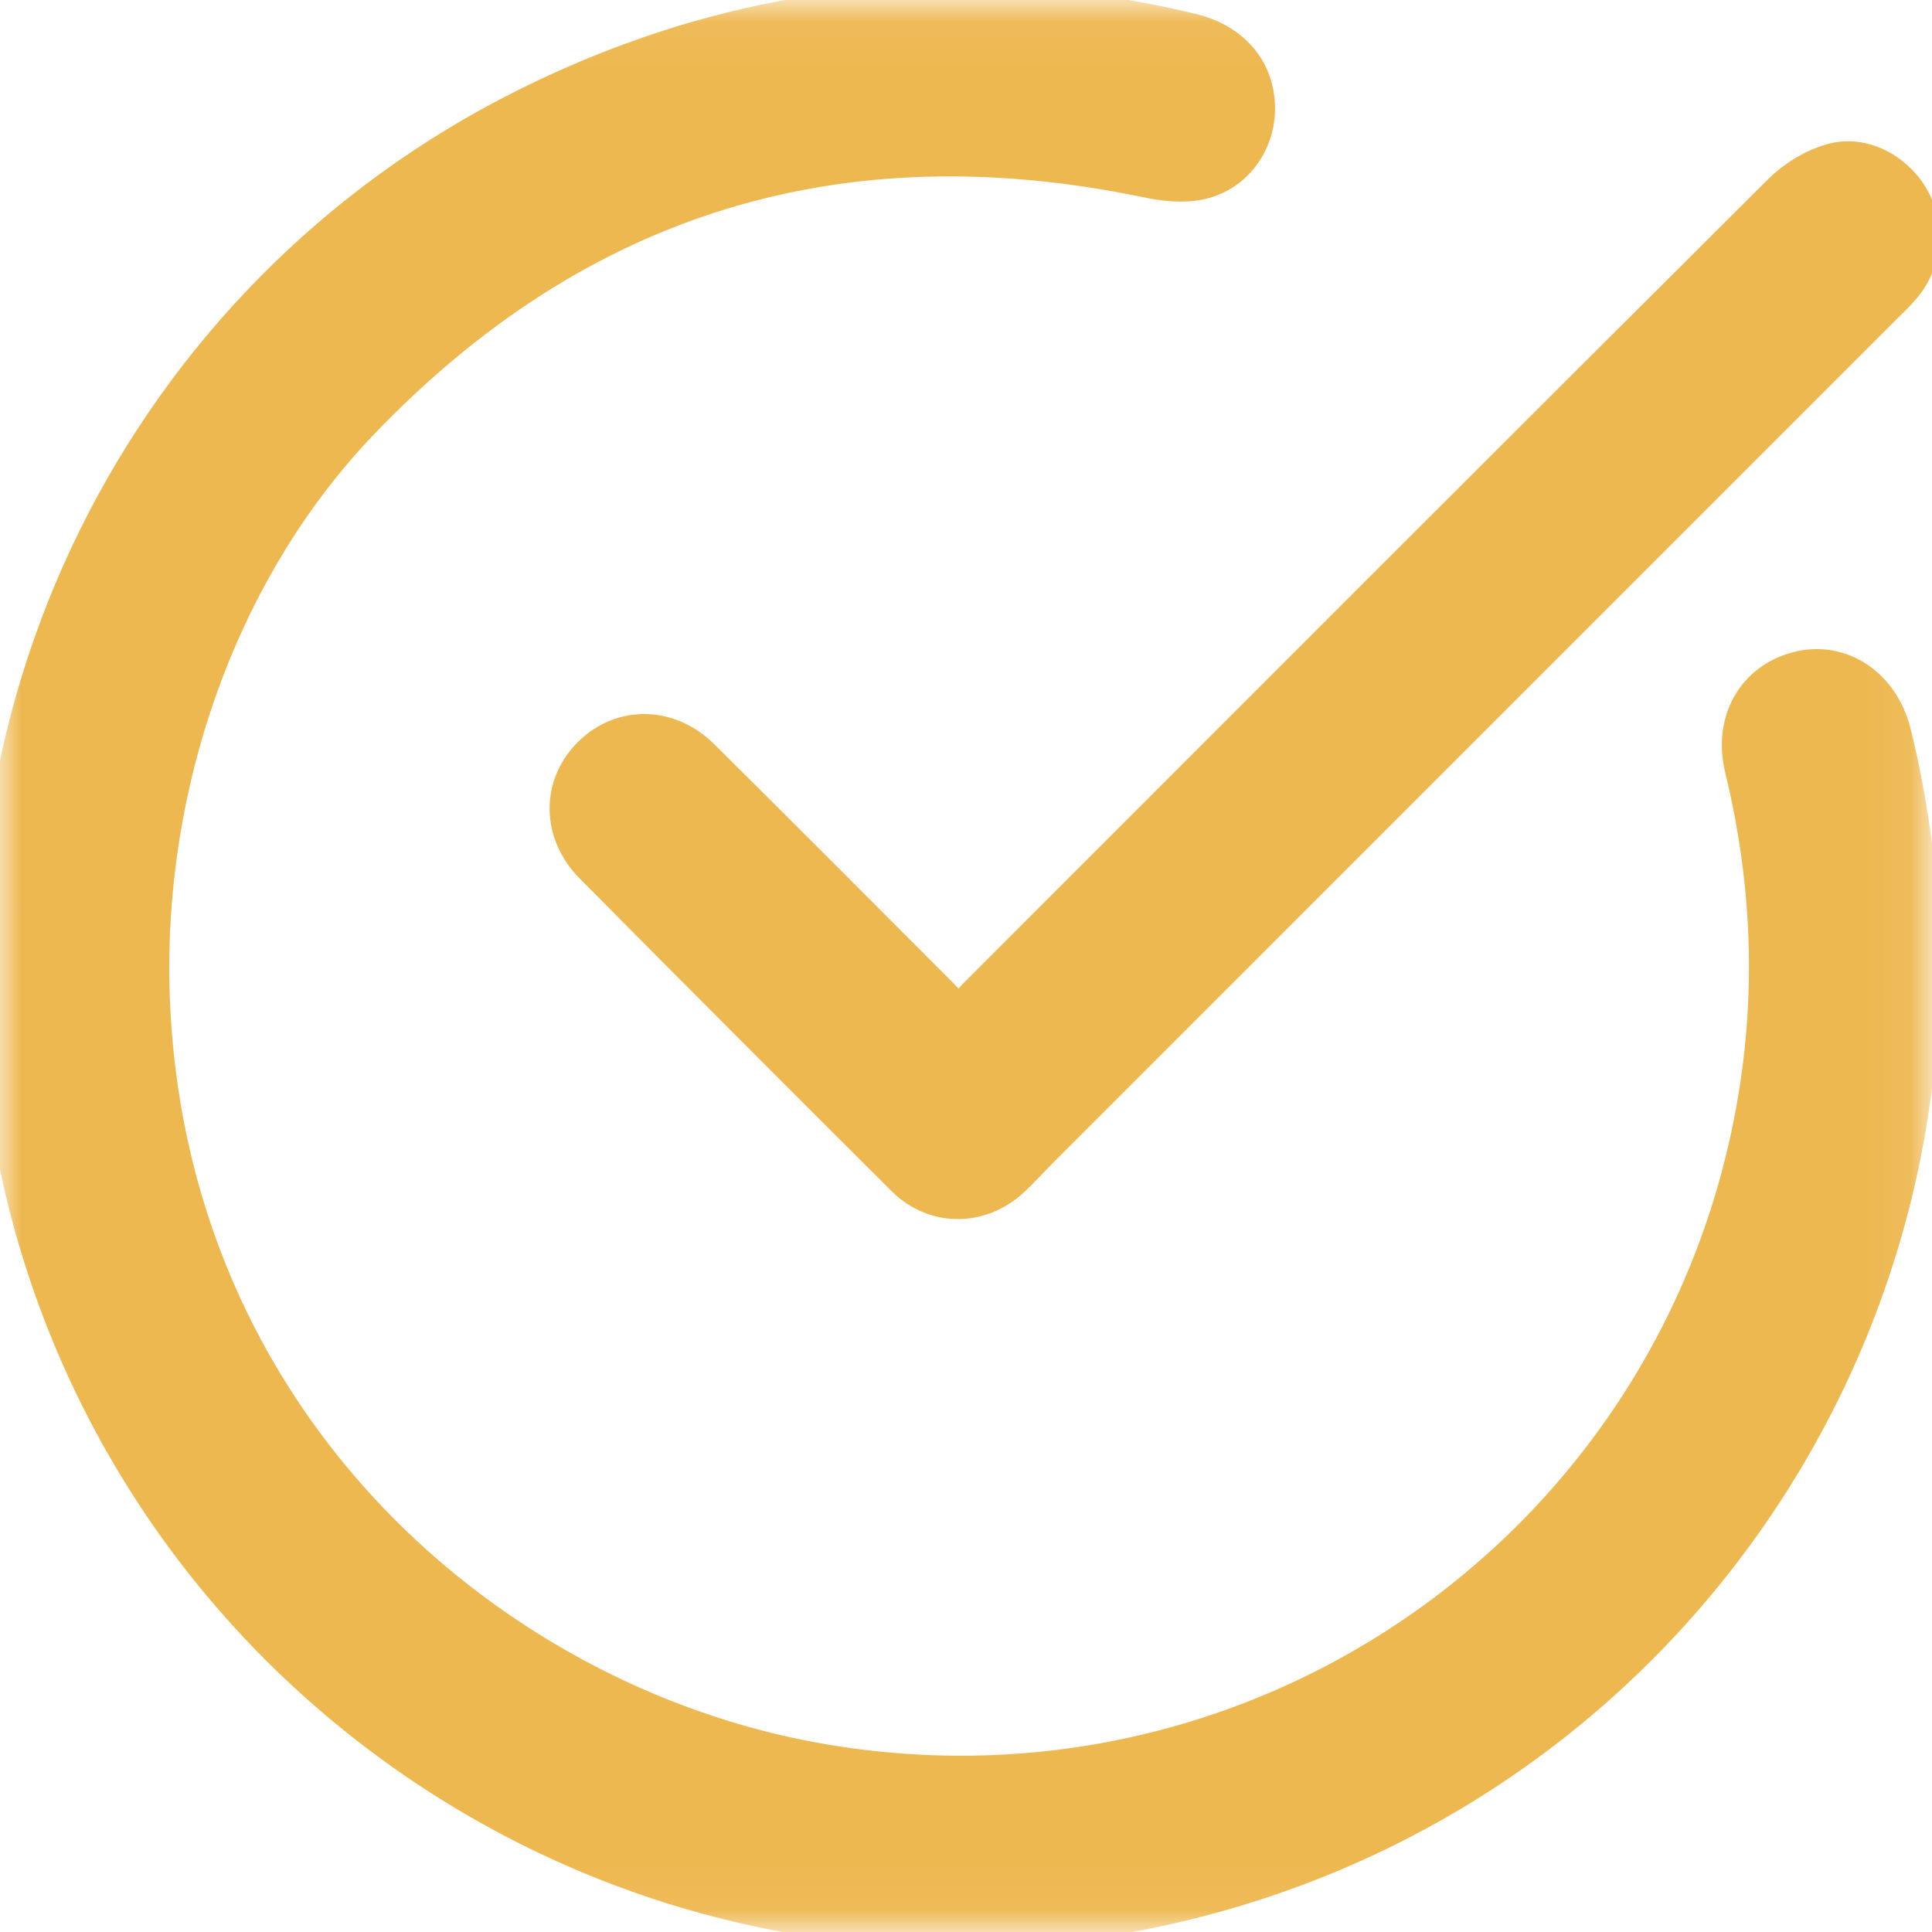 <svg xmlns="http://www.w3.org/2000/svg" width="45" height="45" fill="none"><rect id="backgroundrect" width="100%" height="100%" x="0" y="0" fill="none" stroke="none"/>

<g class="currentLayer" style=""><title>Layer 1</title><g opacity="1" id="svg_1" class="selected" fill-opacity="1" fill="#eeb851" stroke-opacity="1" stroke="#eeb851">
<mask id="mask0_0_9100" style="mask-type:alpha" maskUnits="userSpaceOnUse" x="0" y="0" width="45" height="45">
<path fill-rule="evenodd" clip-rule="evenodd" d="M0 0.143H44.678V44.87H0V0.143Z" fill="#eeb851" id="svg_2" stroke="#eeb851" stroke-opacity="1" opacity="1"/>
</mask>
<g mask="url(#mask0_0_9100)" id="svg_3" fill="#eeb851" stroke="#eeb851" stroke-opacity="1" opacity="1">
<path fill-rule="evenodd" clip-rule="evenodd" d="M3.442 22.561C3.483 32.897 11.165 39.709 19.035 41.099C29.479 42.944 39.31 35.94 40.997 25.501C41.41 22.941 41.282 20.399 40.67 17.879C40.413 16.821 40.935 15.913 41.911 15.669C42.858 15.434 43.757 16.043 44.017 17.096C46.99 29.13 39.664 41.252 27.624 44.22C15.179 47.288 2.683 39.182 0.371 26.54C-1.421 16.747 3.403 6.984 12.275 2.553C17.201 0.093 22.37 -0.476 27.731 0.809C28.64 1.027 29.181 1.663 29.198 2.49C29.215 3.262 28.719 3.981 27.939 4.152C27.557 4.236 27.122 4.186 26.73 4.104C19.553 2.611 13.401 4.49 8.343 9.778C5.186 13.079 3.438 17.815 3.442 22.561Z" fill="#eeb851" id="svg_4" stroke="#eeb851" stroke-opacity="1" opacity="1"/>
</g>
<path fill-rule="evenodd" clip-rule="evenodd" d="M22.318 23.815C22.552 23.54 22.681 23.366 22.833 23.215C29.061 16.982 35.289 10.748 41.533 4.53C41.846 4.218 42.277 3.953 42.7 3.837C43.372 3.653 44.08 4.04 44.435 4.636C44.801 5.251 44.748 6.028 44.288 6.596C44.153 6.762 43.994 6.91 43.842 7.061C37.295 13.609 30.748 20.156 24.201 26.703C23.973 26.931 23.758 27.173 23.523 27.393C22.813 28.059 21.799 28.068 21.111 27.382C18.688 24.968 16.272 22.545 13.863 20.117C13.12 19.368 13.12 18.314 13.828 17.623C14.517 16.951 15.553 16.964 16.283 17.688C18.153 19.542 20.011 21.407 21.87 23.271C22.007 23.409 22.119 23.572 22.318 23.815Z" fill="#eeb851" id="svg_5" stroke="#eeb851" stroke-opacity="1" opacity="1"/>
</g></g></svg>